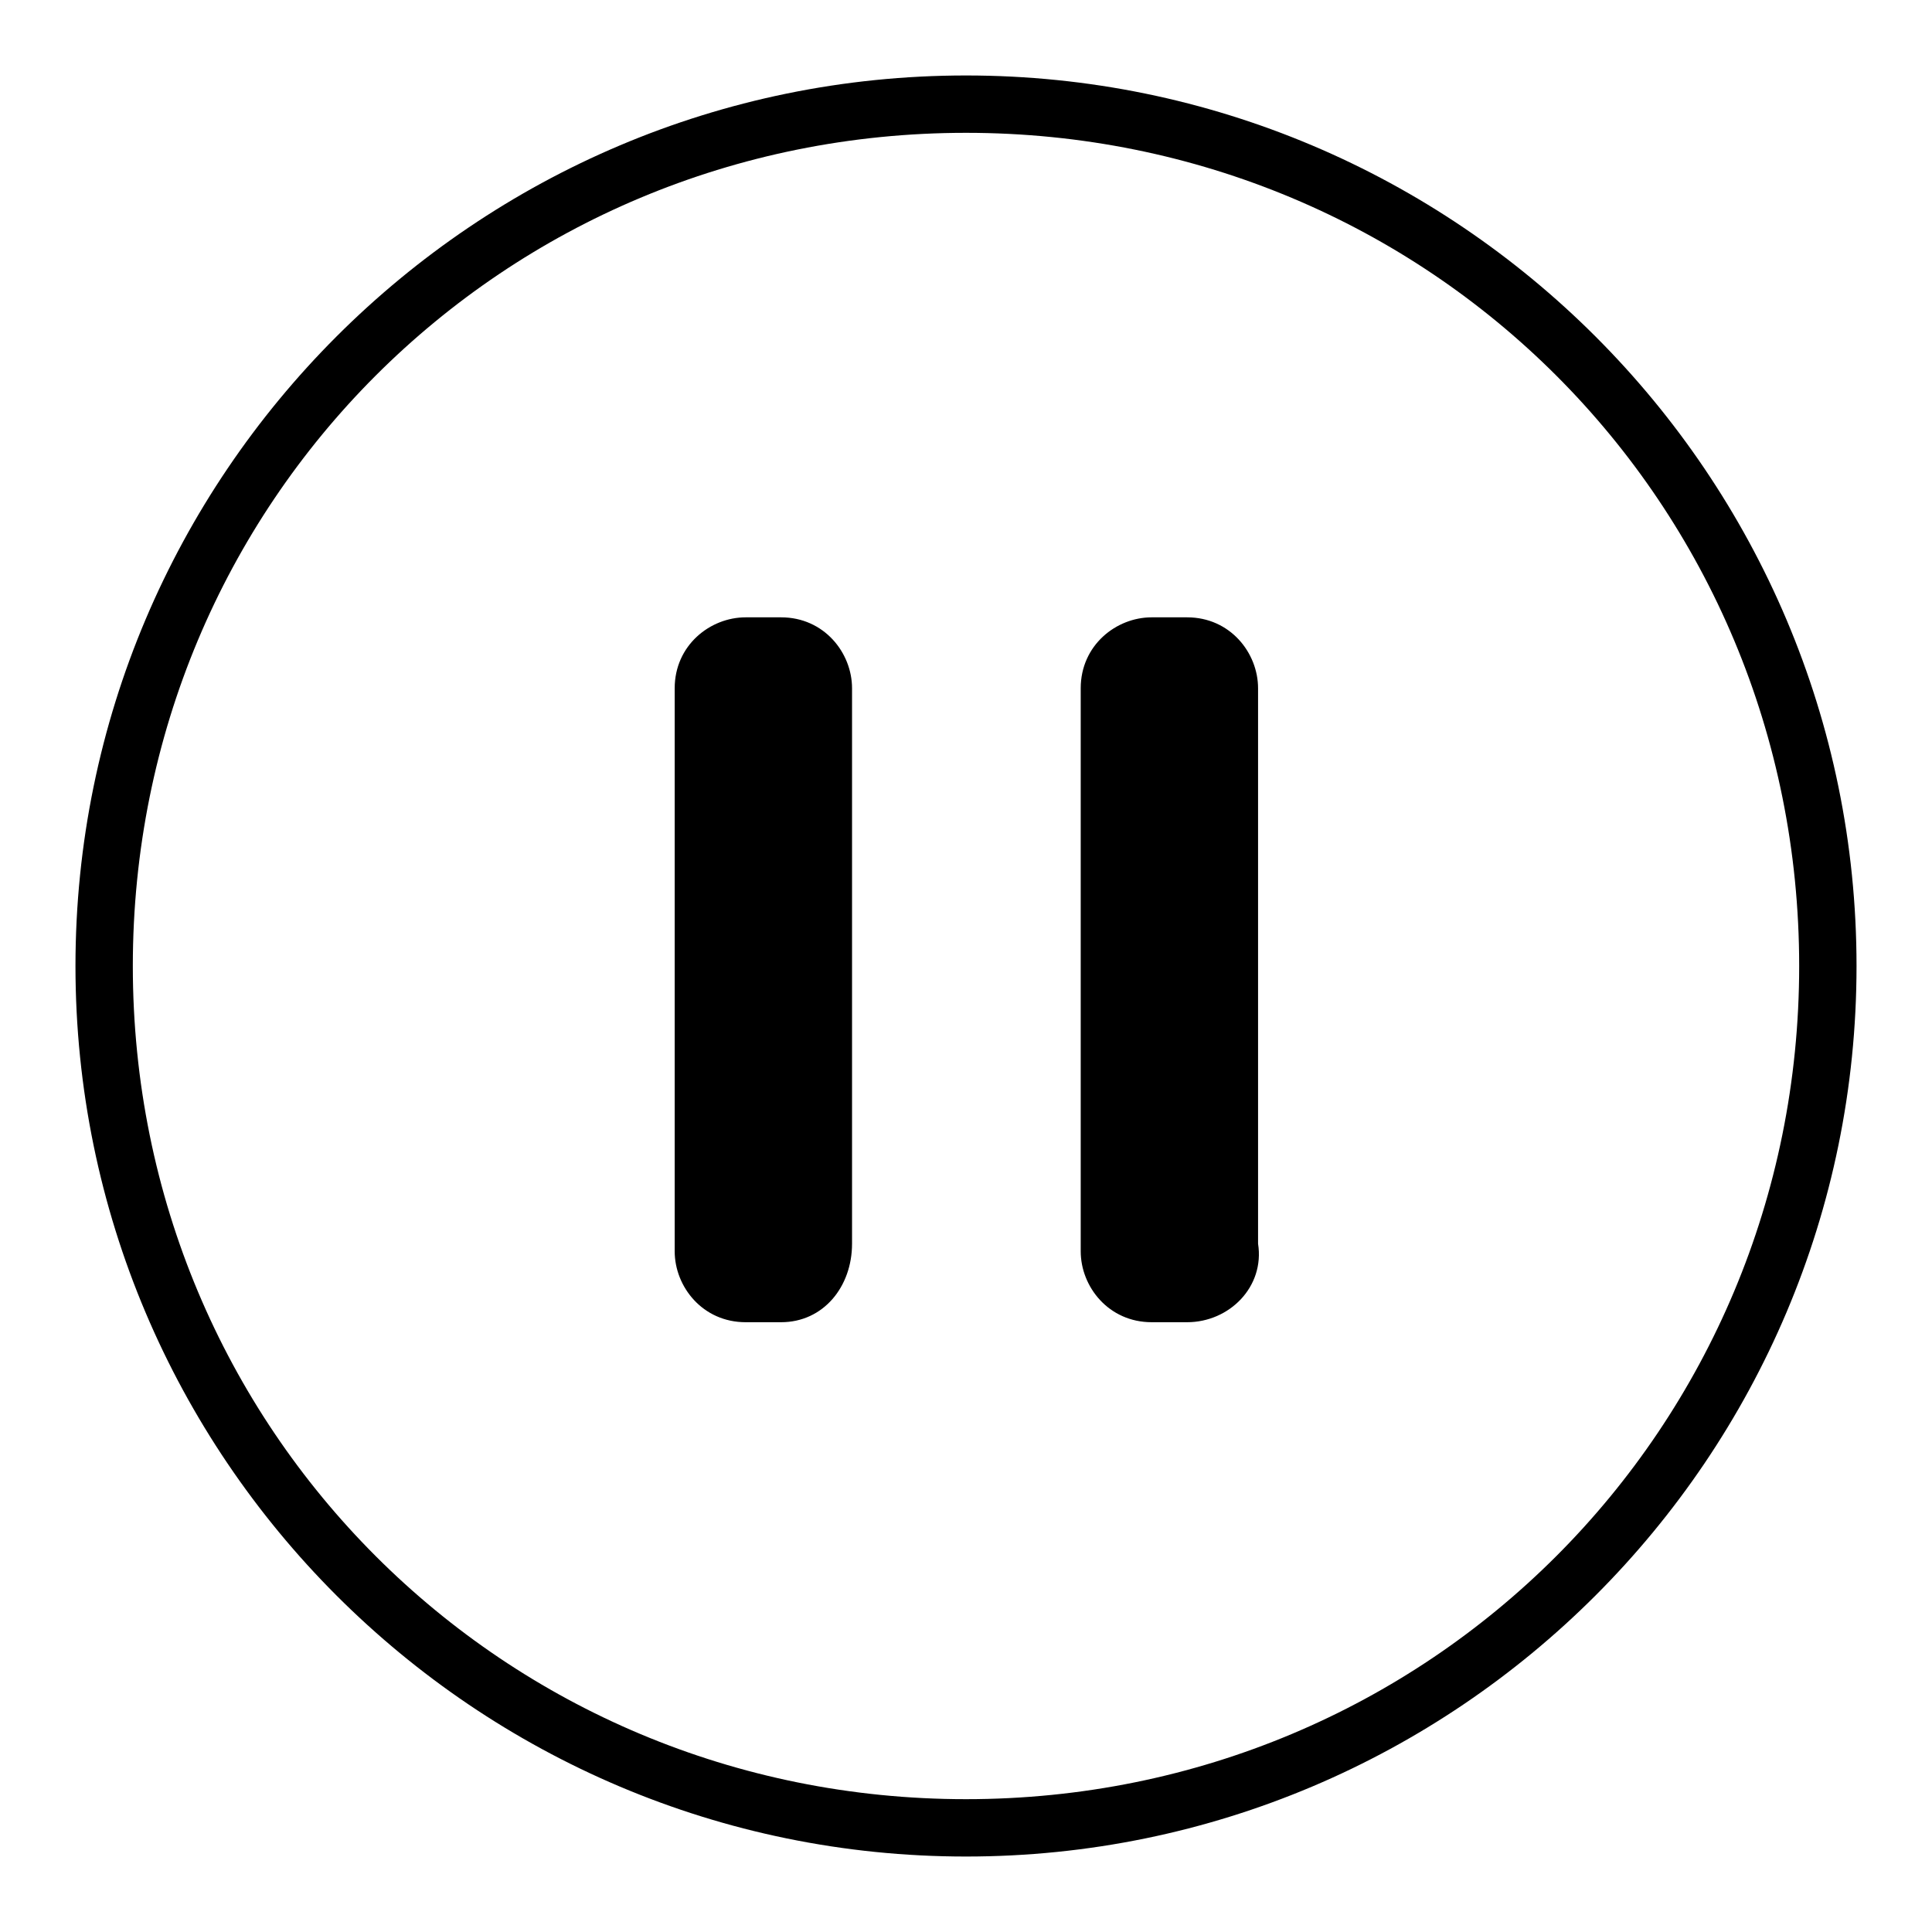 <?xml version="1.0" encoding="utf-8"?>
<!-- Svg Vector Icons : http://www.onlinewebfonts.com/icon -->
<!DOCTYPE svg PUBLIC "-//W3C//DTD SVG 1.1//EN" "http://www.w3.org/Graphics/SVG/1.1/DTD/svg11.dtd">
<svg version="1.1" xmlns="http://www.w3.org/2000/svg" xmlns:xlink="http://www.w3.org/1999/xlink" x="0px" y="0px" viewBox="0 0 256 256" enable-background="new 0 0 256 256" xml:space="preserve">
<g><g><path fill="#000000" d="M128,246c-65.1,0-118-52.9-118-118C10,62.9,62.9,10,128,10c65.1,0,118,52.9,118,118C246,193.1,193.1,246,128,246L128,246z M128,17.6C66.6,17.6,17.6,66.6,17.6,128c0,61.4,49.1,110.4,110.4,110.4c61.4,0,110.4-49.1,110.4-110.4C238.4,66.6,189.4,17.6,128,17.6L128,17.6z M157.3,175.2h-4.7c-5.7,0-9.4-4.7-9.4-9.4V91.2c0-5.7,4.7-9.4,9.4-9.4h4.7c5.7,0,9.4,4.7,9.4,9.4v73.6C167.6,170.5,162.9,175.2,157.3,175.2L157.3,175.2z M103.5,175.2h-4.7c-5.7,0-9.4-4.7-9.4-9.4V91.2c0-5.7,4.7-9.4,9.4-9.4h4.7c5.7,0,9.4,4.7,9.4,9.4v73.6C112.9,170.5,109.1,175.2,103.5,175.2L103.5,175.2z"/></g></g>
</svg>